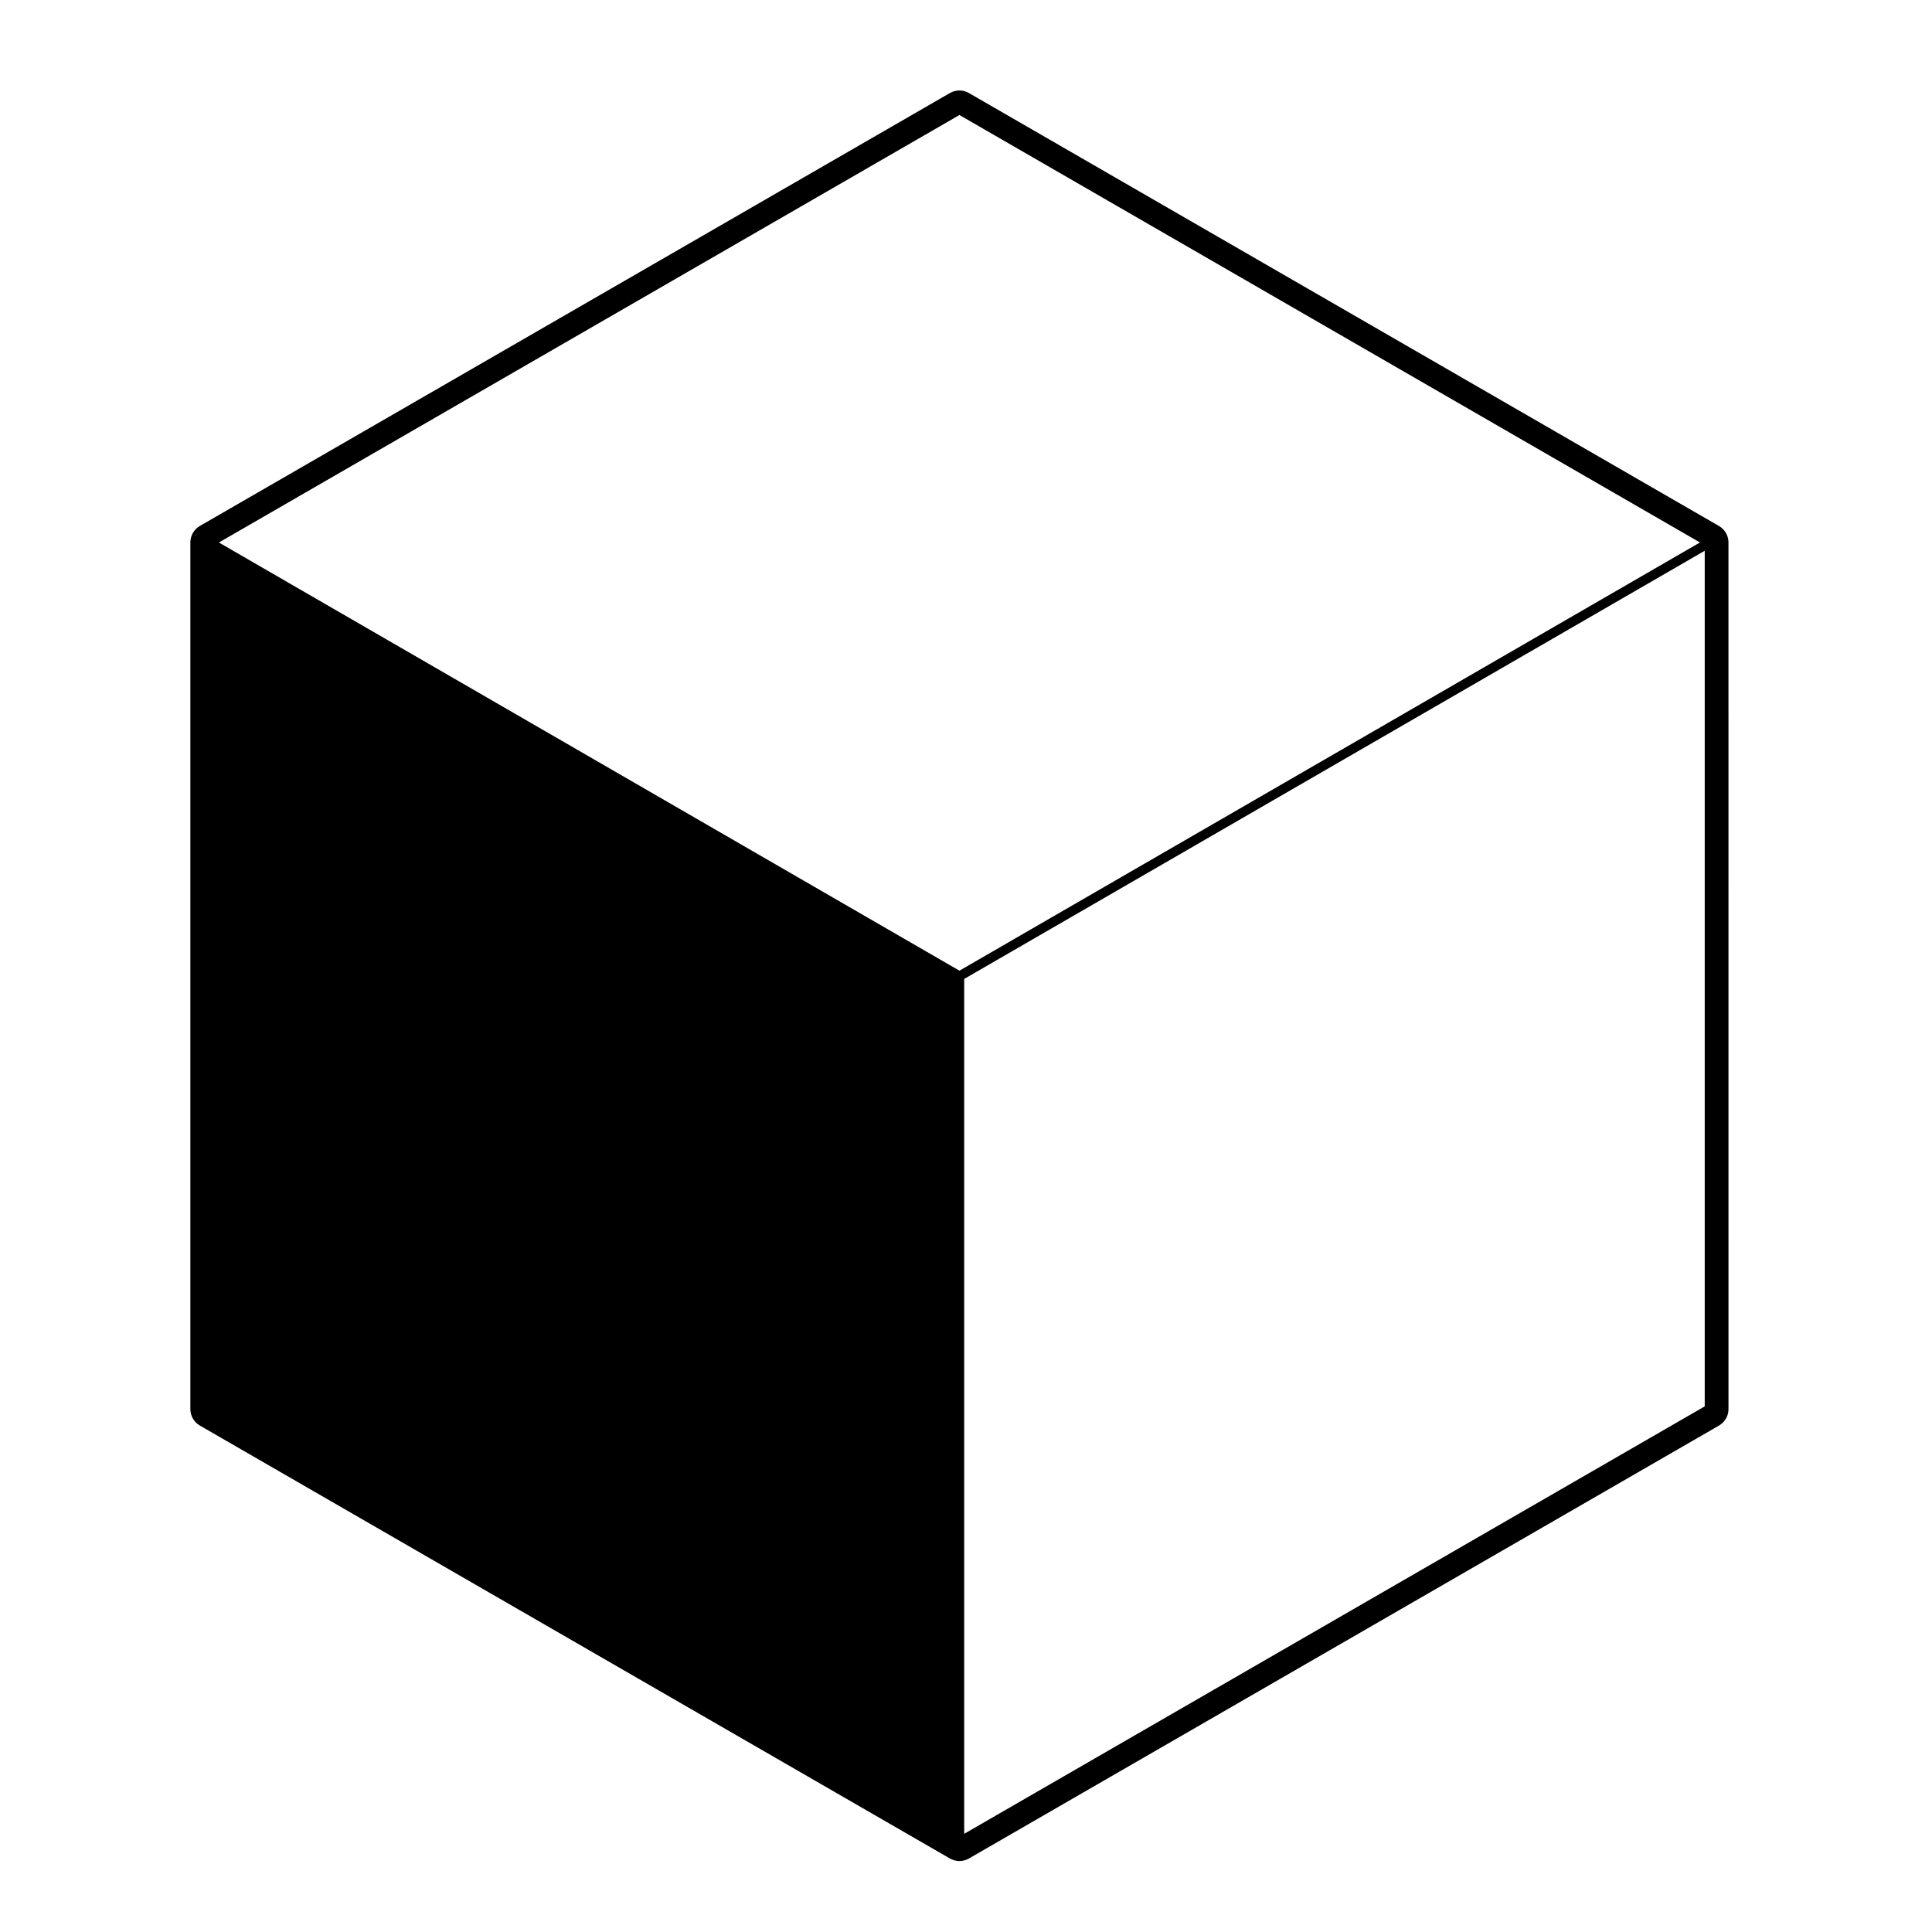 <?xml version="1.0" encoding="UTF-8"?>
<!-- Uploaded to: SVG Repo, www.svgrepo.com, Generator: SVG Repo Mixer Tools -->
<svg fill="#000000" width="800px" height="800px" version="1.1" viewBox="144 144 512 512" xmlns="http://www.w3.org/2000/svg">
 <path d="m196.97 521.79 198.77 114.73c0.777 0.449 1.648 0.676 2.519 0.676 0.871 0 1.742-0.227 2.519-0.676l198.77-114.73c1.562-0.902 2.519-2.562 2.519-4.363l-0.004-229.67c0-1.797-0.957-3.465-2.519-4.363l-198.77-114.74c-0.777-0.449-1.648-0.676-2.519-0.676s-1.742 0.227-2.519 0.676l-198.77 114.73c-1.562 0.902-2.519 2.562-2.519 4.363v229.67c0 1.801 0.961 3.465 2.519 4.367zm201.29-347.31 196.25 113.28-196.25 113.48-196.25-113.47zm197.51 342.22-196.25 113.28v-226.55l196.25-113.47z"/>
</svg>